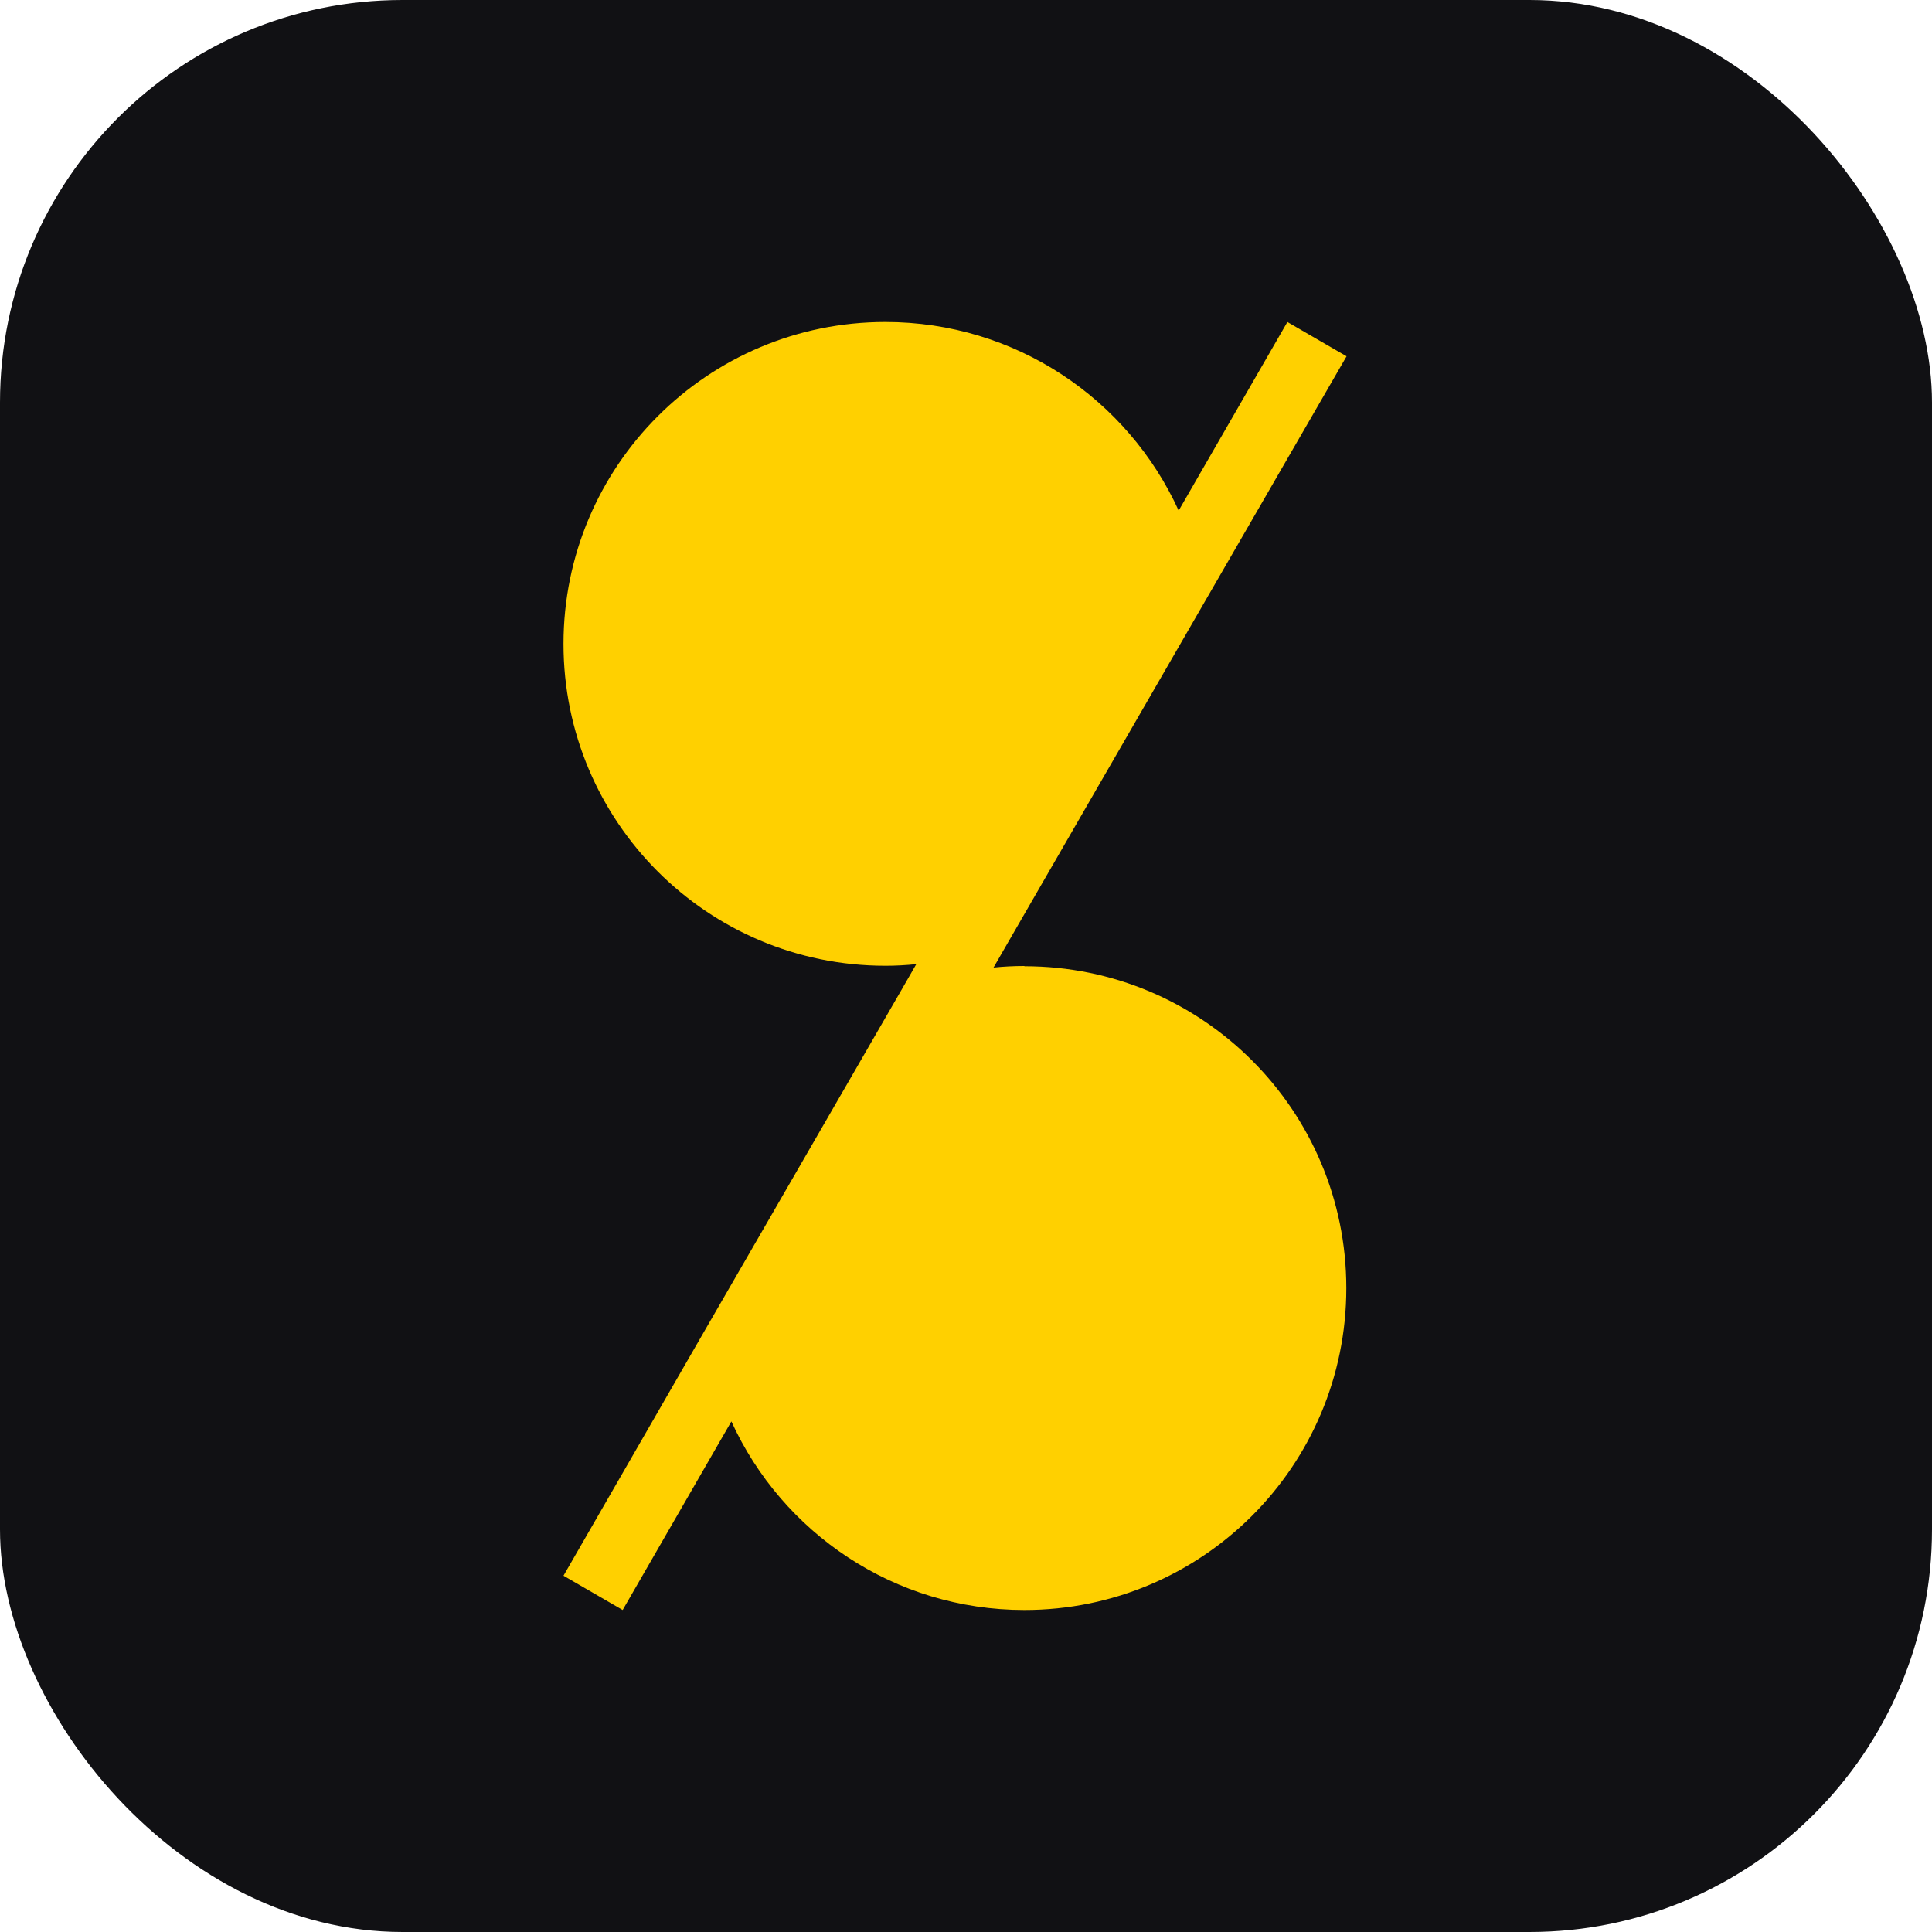 <svg xmlns="http://www.w3.org/2000/svg" version="1.1" xmlns:xlink="http://www.w3.org/1999/xlink" xmlns:svgjs="http://svgjs.dev/svgjs" width="48" height="48"><svg width="48" height="48" viewBox="0 0 48 48" fill="none" xmlns="http://www.w3.org/2000/svg">
<rect width="48" height="48" rx="10" fill="#111114"></rect>
<path d="M25.452 24C25.192 24 24.938 24.013 24.684 24.039L25.055 23.395L29.928 14.956L33.455 8.852L31.985 8L29.284 12.685C28.022 9.919 25.237 8 21.997 8C17.579 8 14 11.579 14 15.997C14 20.415 17.579 23.994 21.997 23.994C22.257 23.994 22.511 23.98 22.765 23.954L22.394 24.599L17.52 33.038L14 39.148L15.47 40L18.171 35.315C19.433 38.081 22.218 40 25.452 40C29.87 40 33.449 36.421 33.449 32.003C33.449 27.585 29.87 24.006 25.452 24.006V24Z" fill="#FFD000"></path>
</svg><style>@media (prefers-color-scheme: light) { :root { filter: none; } }
@media (prefers-color-scheme: dark) { :root { filter: none; } }
</style></svg>
